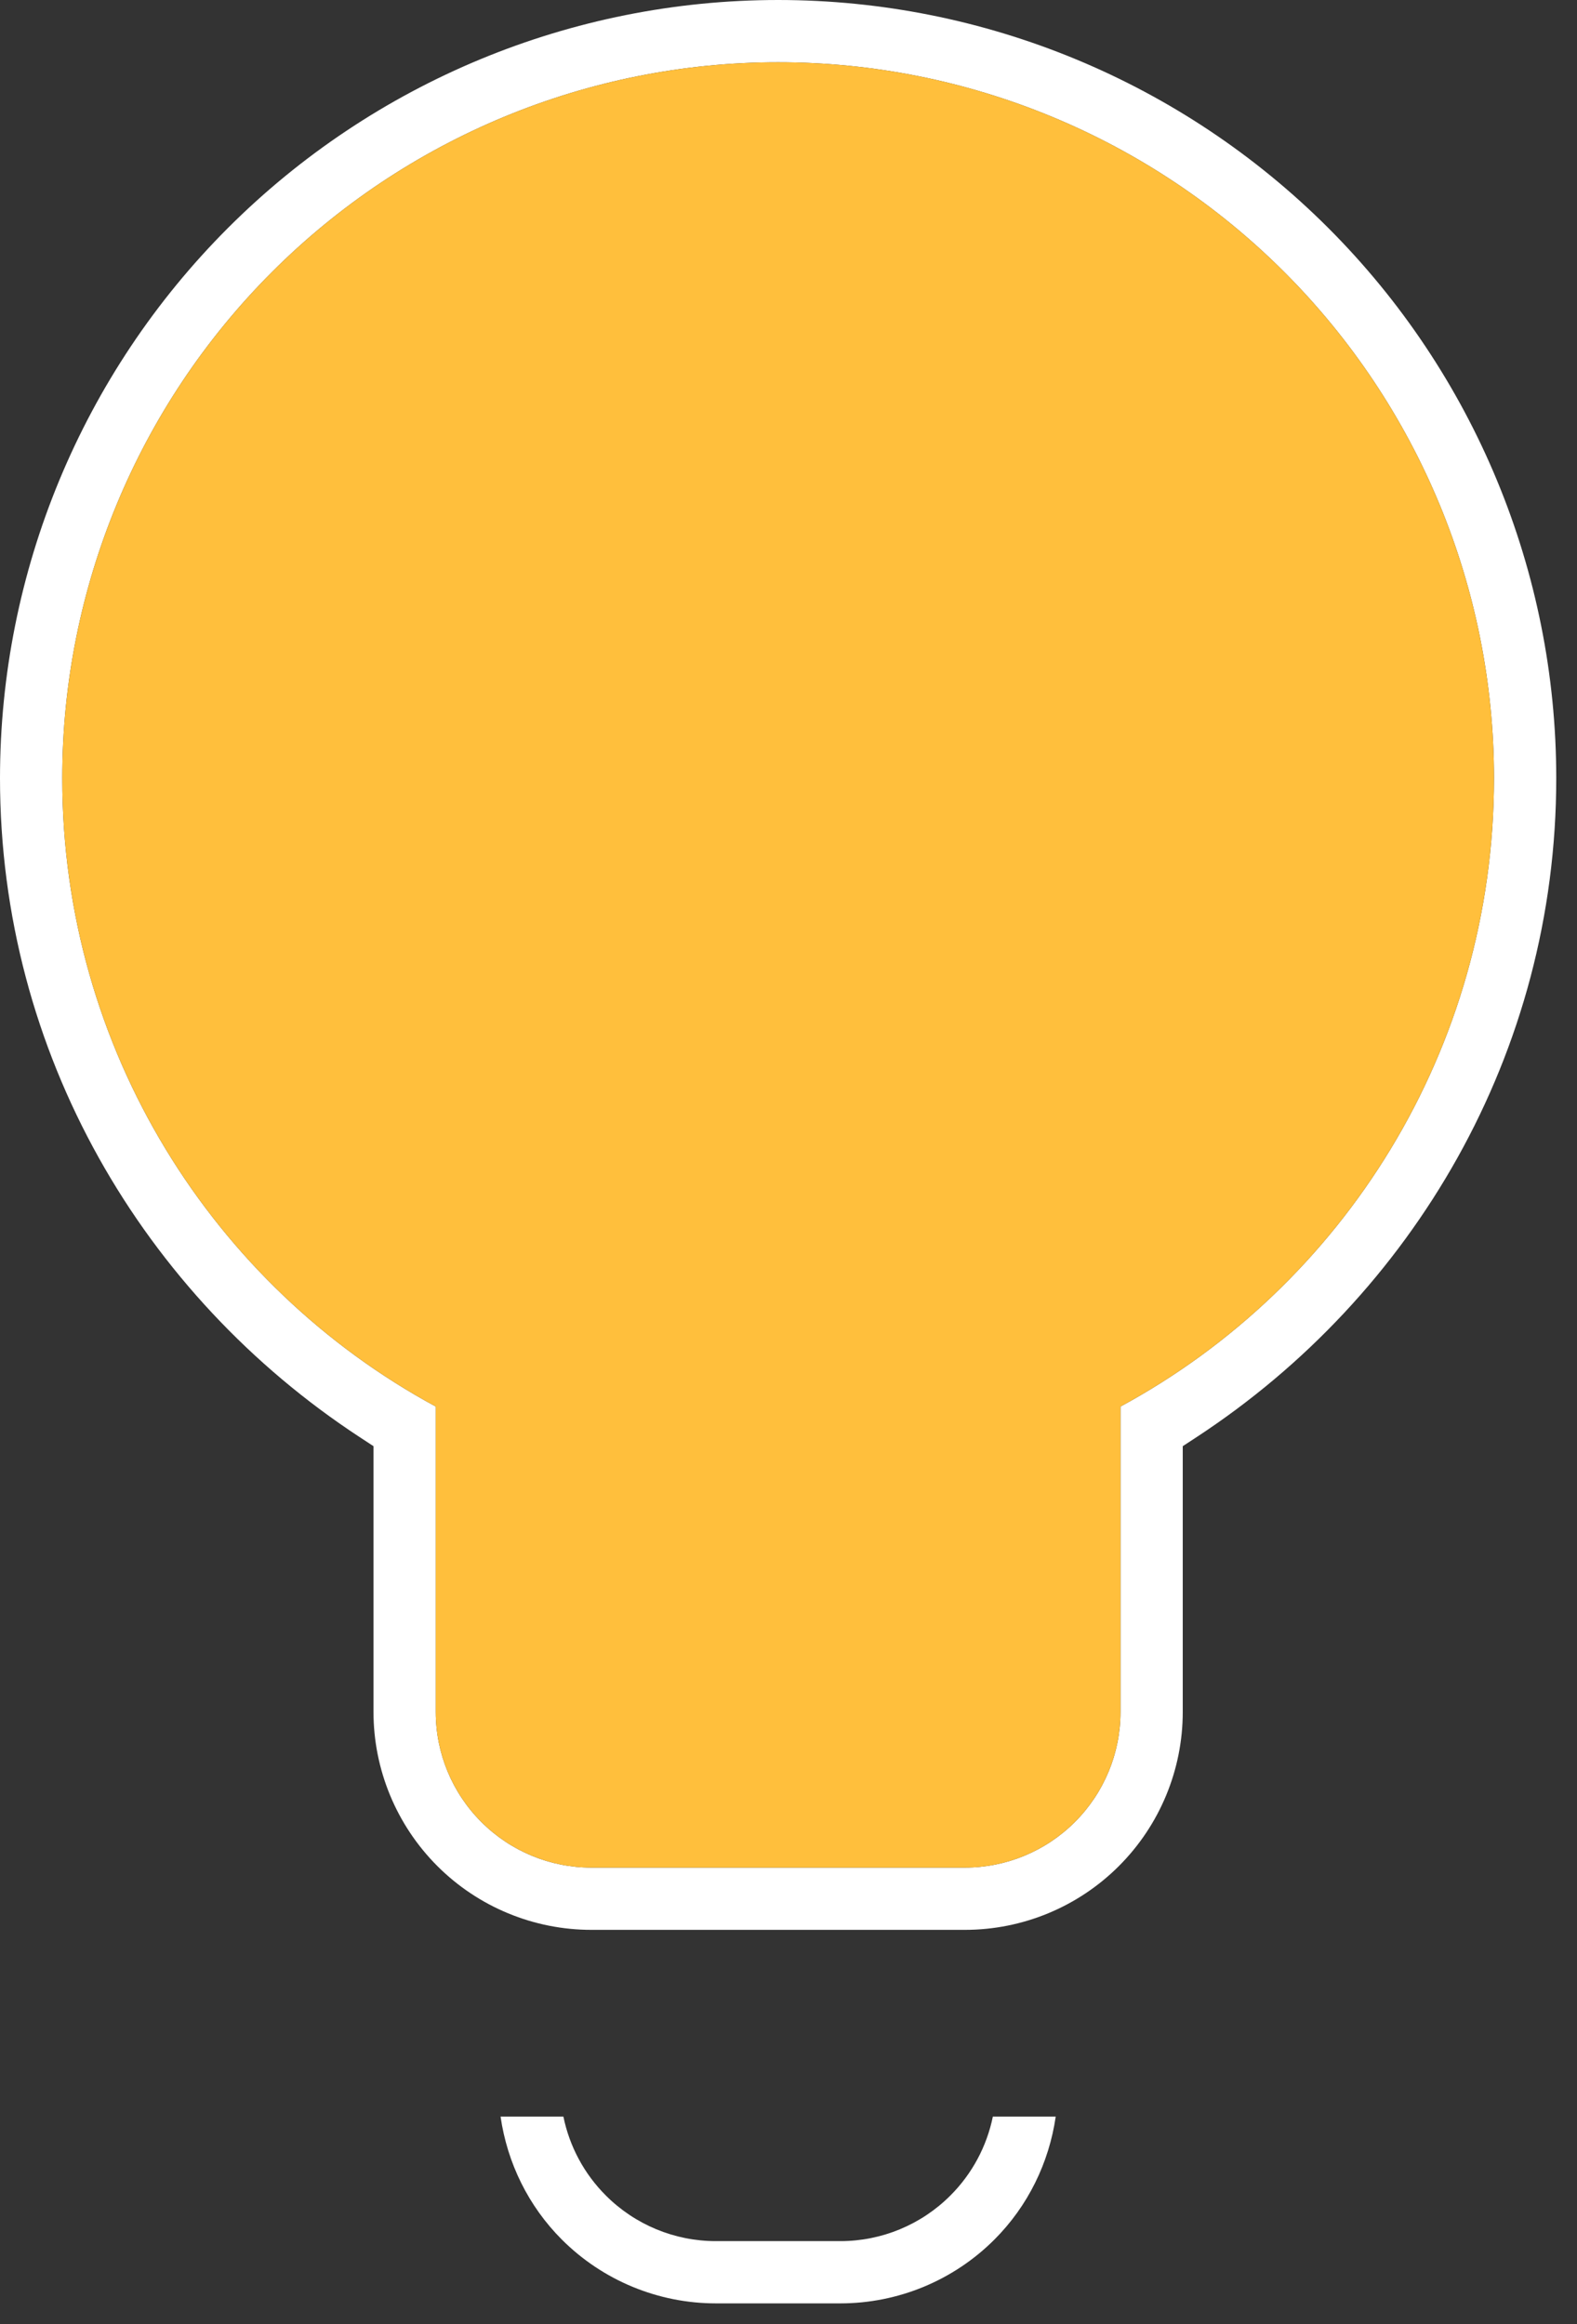 <svg width="38" height="56" viewBox="0 0 38 56" fill="none" xmlns="http://www.w3.org/2000/svg">
<rect x="0" y="0" width="38" height="56" fill="#333333" stroke="none"/>
<path d="M13.576 51C13.722 51.715 14.075 52.378 14.599 52.901C15.302 53.605 16.255 54 17.25 54H20.25C21.245 54 22.198 53.605 22.901 52.901C23.425 52.378 23.778 51.715 23.924 51H25.439C25.277 52.115 24.768 53.156 23.962 53.962C22.977 54.947 21.642 55.5 20.25 55.5H17.25C15.858 55.5 14.523 54.947 13.538 53.962C12.732 53.156 12.223 52.115 12.062 51H13.576Z" fill="white"/>
<path fill-rule="evenodd" clip-rule="evenodd" d="M18.75 0C23.723 0 28.491 1.977 32.007 5.493C35.523 9.009 37.5 13.777 37.5 18.75C37.5 25.381 34.042 31.213 28.84 34.623L28.5 34.846V41.25C28.5 42.642 27.947 43.977 26.962 44.962C25.977 45.947 24.642 46.5 23.25 46.5H14.25C12.858 46.5 11.523 45.947 10.538 44.962C9.554 43.977 9 42.642 9 41.25V34.846L8.66 34.623C3.458 31.213 0 25.381 0 18.75C0 13.777 1.977 9.009 5.493 5.493C9.009 1.977 13.777 0 18.75 0ZM18.75 1.5C14.175 1.5 9.789 3.319 6.554 6.554C3.319 9.789 1.5 14.175 1.5 18.75C1.5 25.292 5.142 30.991 10.5 33.891V41.25C10.5 42.245 10.895 43.198 11.599 43.901C12.302 44.605 13.255 45 14.25 45H23.25C24.245 45 25.198 44.605 25.901 43.901C26.605 43.198 27 42.245 27 41.25V33.891C32.358 30.991 36 25.292 36 18.75C36 14.175 34.181 9.789 30.946 6.554C27.711 3.319 23.325 1.5 18.75 1.5Z" fill="white"/>
<path d="M18.75 1.5C14.175 1.5 9.789 3.319 6.554 6.554C3.319 9.789 1.5 14.175 1.5 18.75C1.5 25.292 5.142 30.991 10.5 33.891V41.25C10.5 42.245 10.895 43.198 11.599 43.901C12.302 44.605 13.255 45 14.25 45H23.25C24.245 45 25.198 44.605 25.901 43.901C26.605 43.198 27 42.245 27 41.25V33.891C32.358 30.991 36 25.292 36 18.75C36 14.175 34.181 9.789 30.946 6.554C27.711 3.319 23.325 1.5 18.75 1.5Z" fill="#FFBF3C"/>
</svg>
